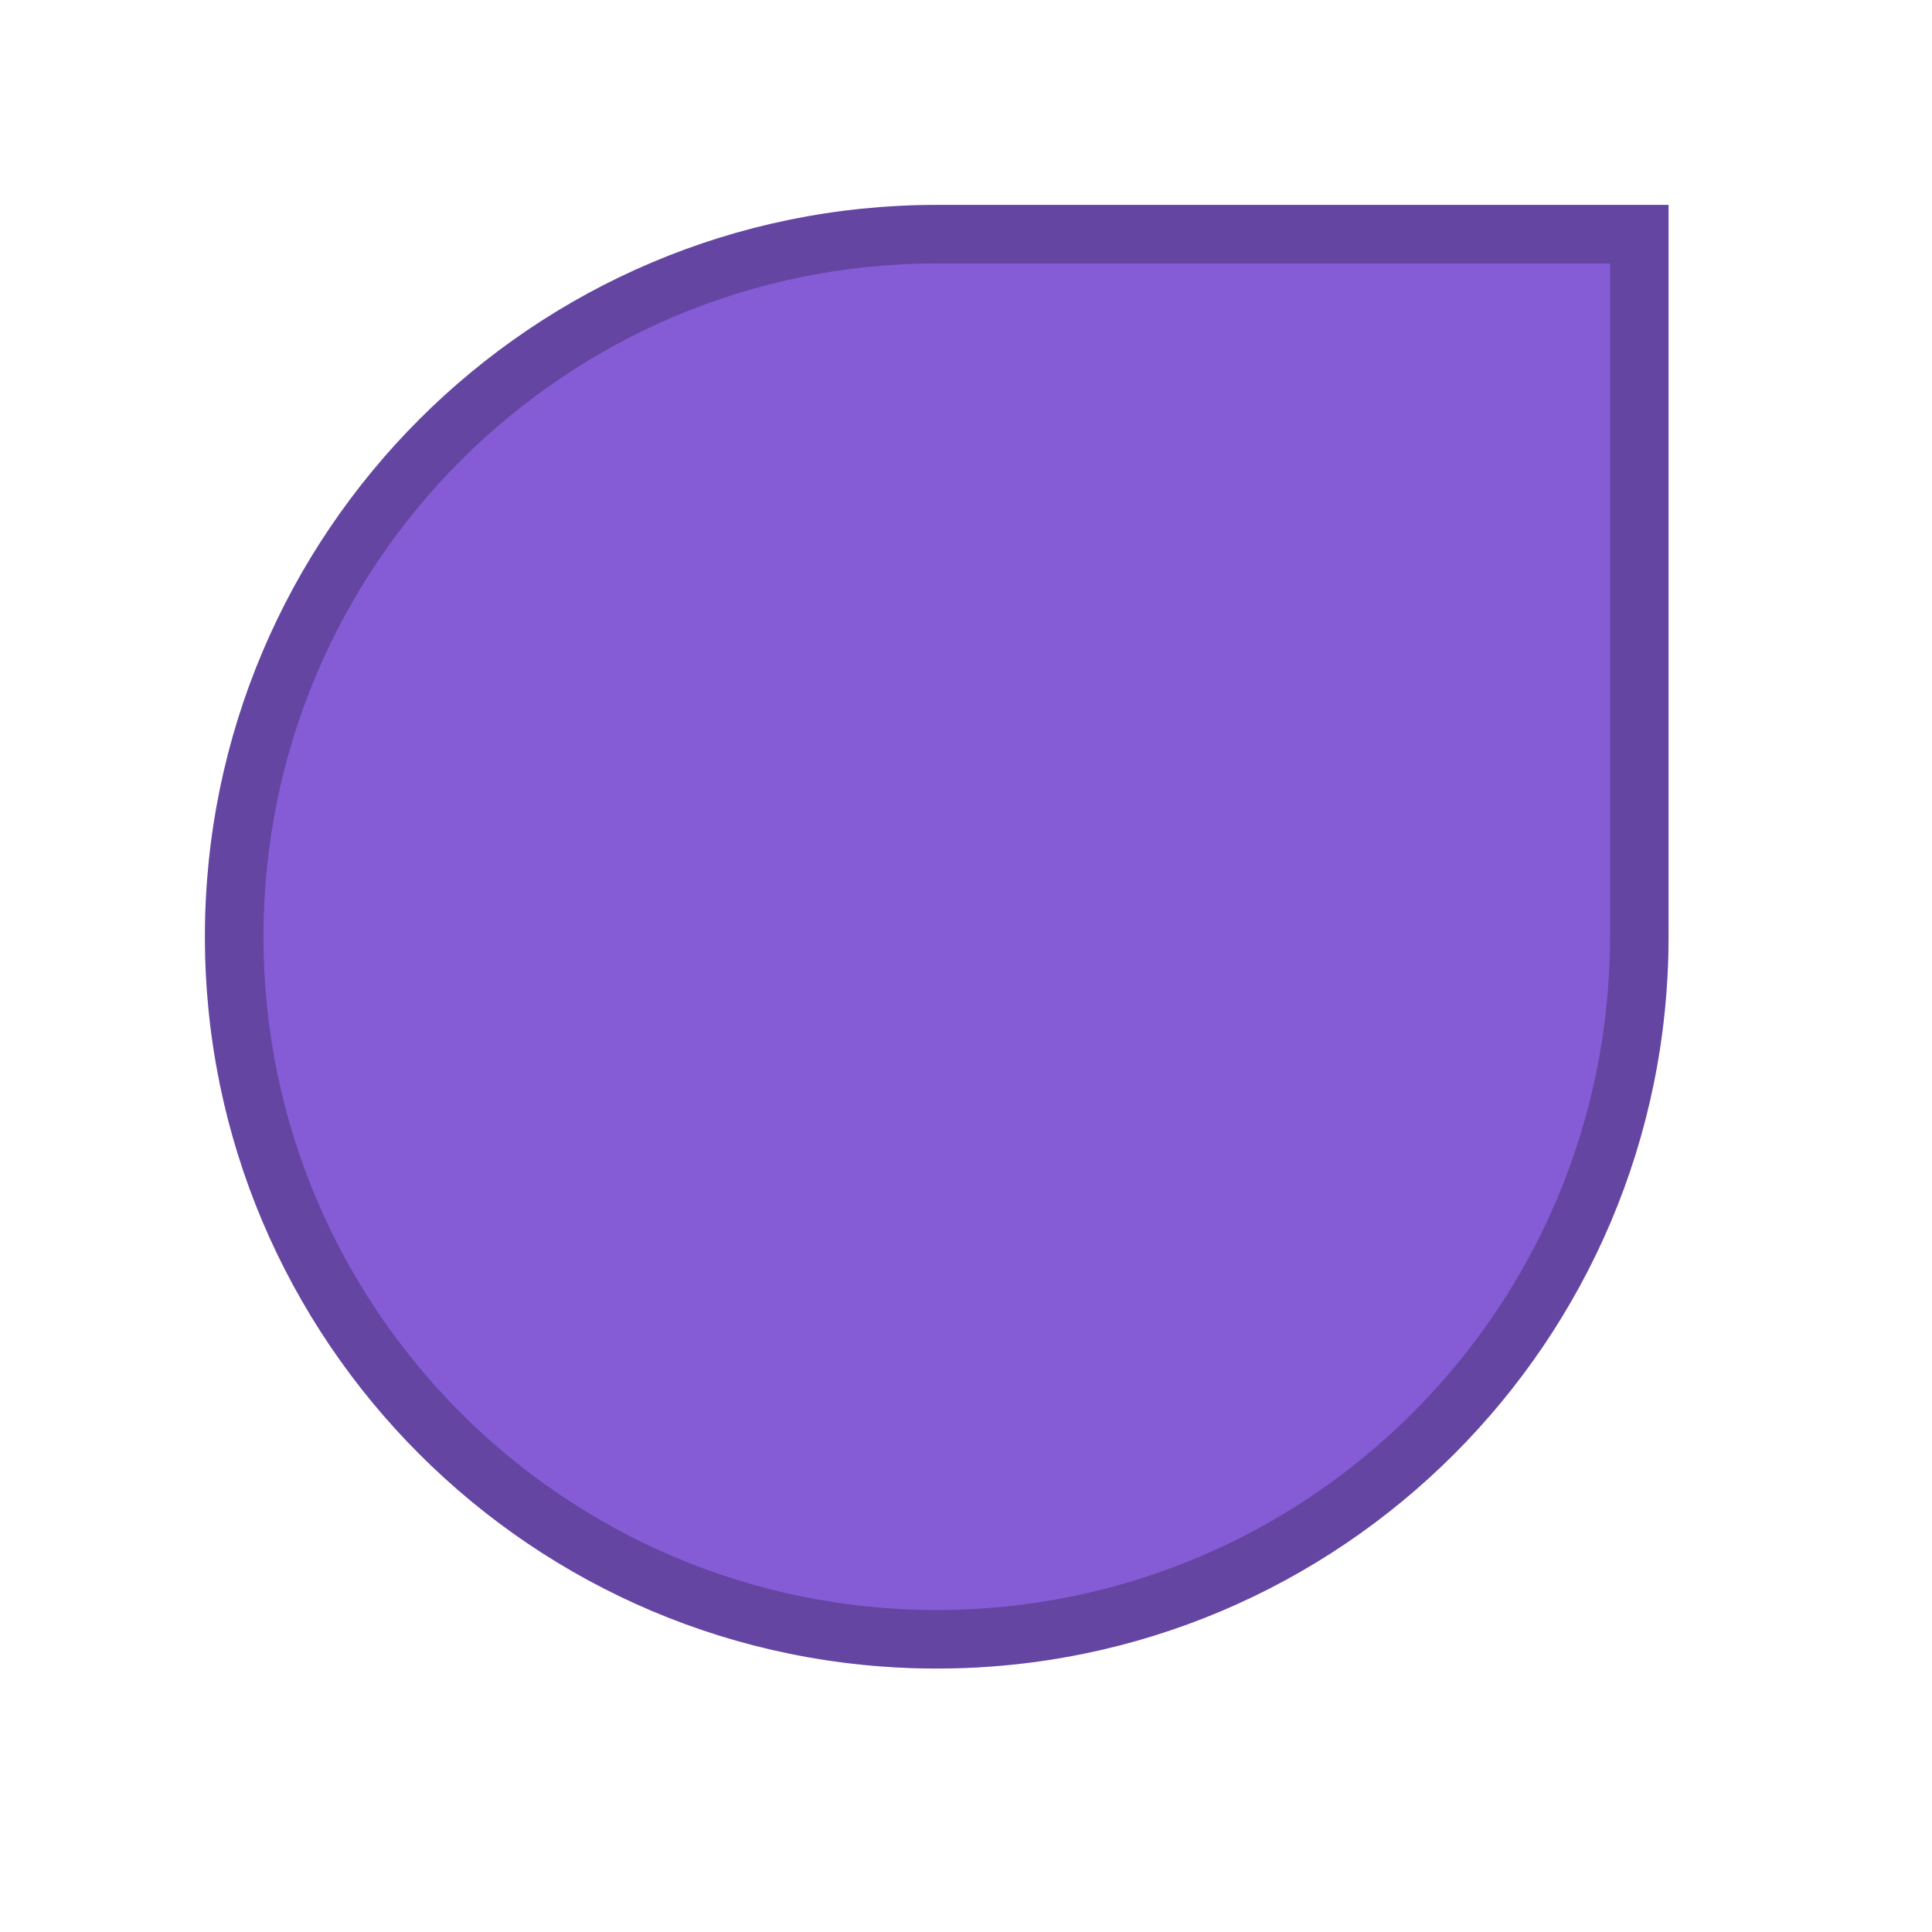 <svg xmlns="http://www.w3.org/2000/svg" xmlns:xlink="http://www.w3.org/1999/xlink" width="34" height="34" viewBox="1 1 33 33"><defs><path id="a" d="M17 5c6.627 0 12 5.373 12 12v12H17c-6.627 0-12-5.373-12-12S10.373 5 17 5Z"/></defs><path d="M17 4.5C10.102 4.5 4.5 10.102 4.5 17S10.102 29.5 17 29.5 29.5 23.898 29.5 17V4.5Z" style="color:#000;fill:#855cd6;fill-rule:evenodd;-inkscape-stroke:none"/><use xlink:href="#a" stroke="#855CD633" stroke-width="8" style="fill:none;fill-rule:evenodd;stroke:none" transform="matrix(1 0 0 -1 0 34)"/><use xlink:href="#a" fill="#855cd6" fill-rule="evenodd" stroke="#6035b4" style="fill:none;stroke:#000;stroke-opacity:.248" transform="matrix(1 0 0 -1 0 34)"/></svg>